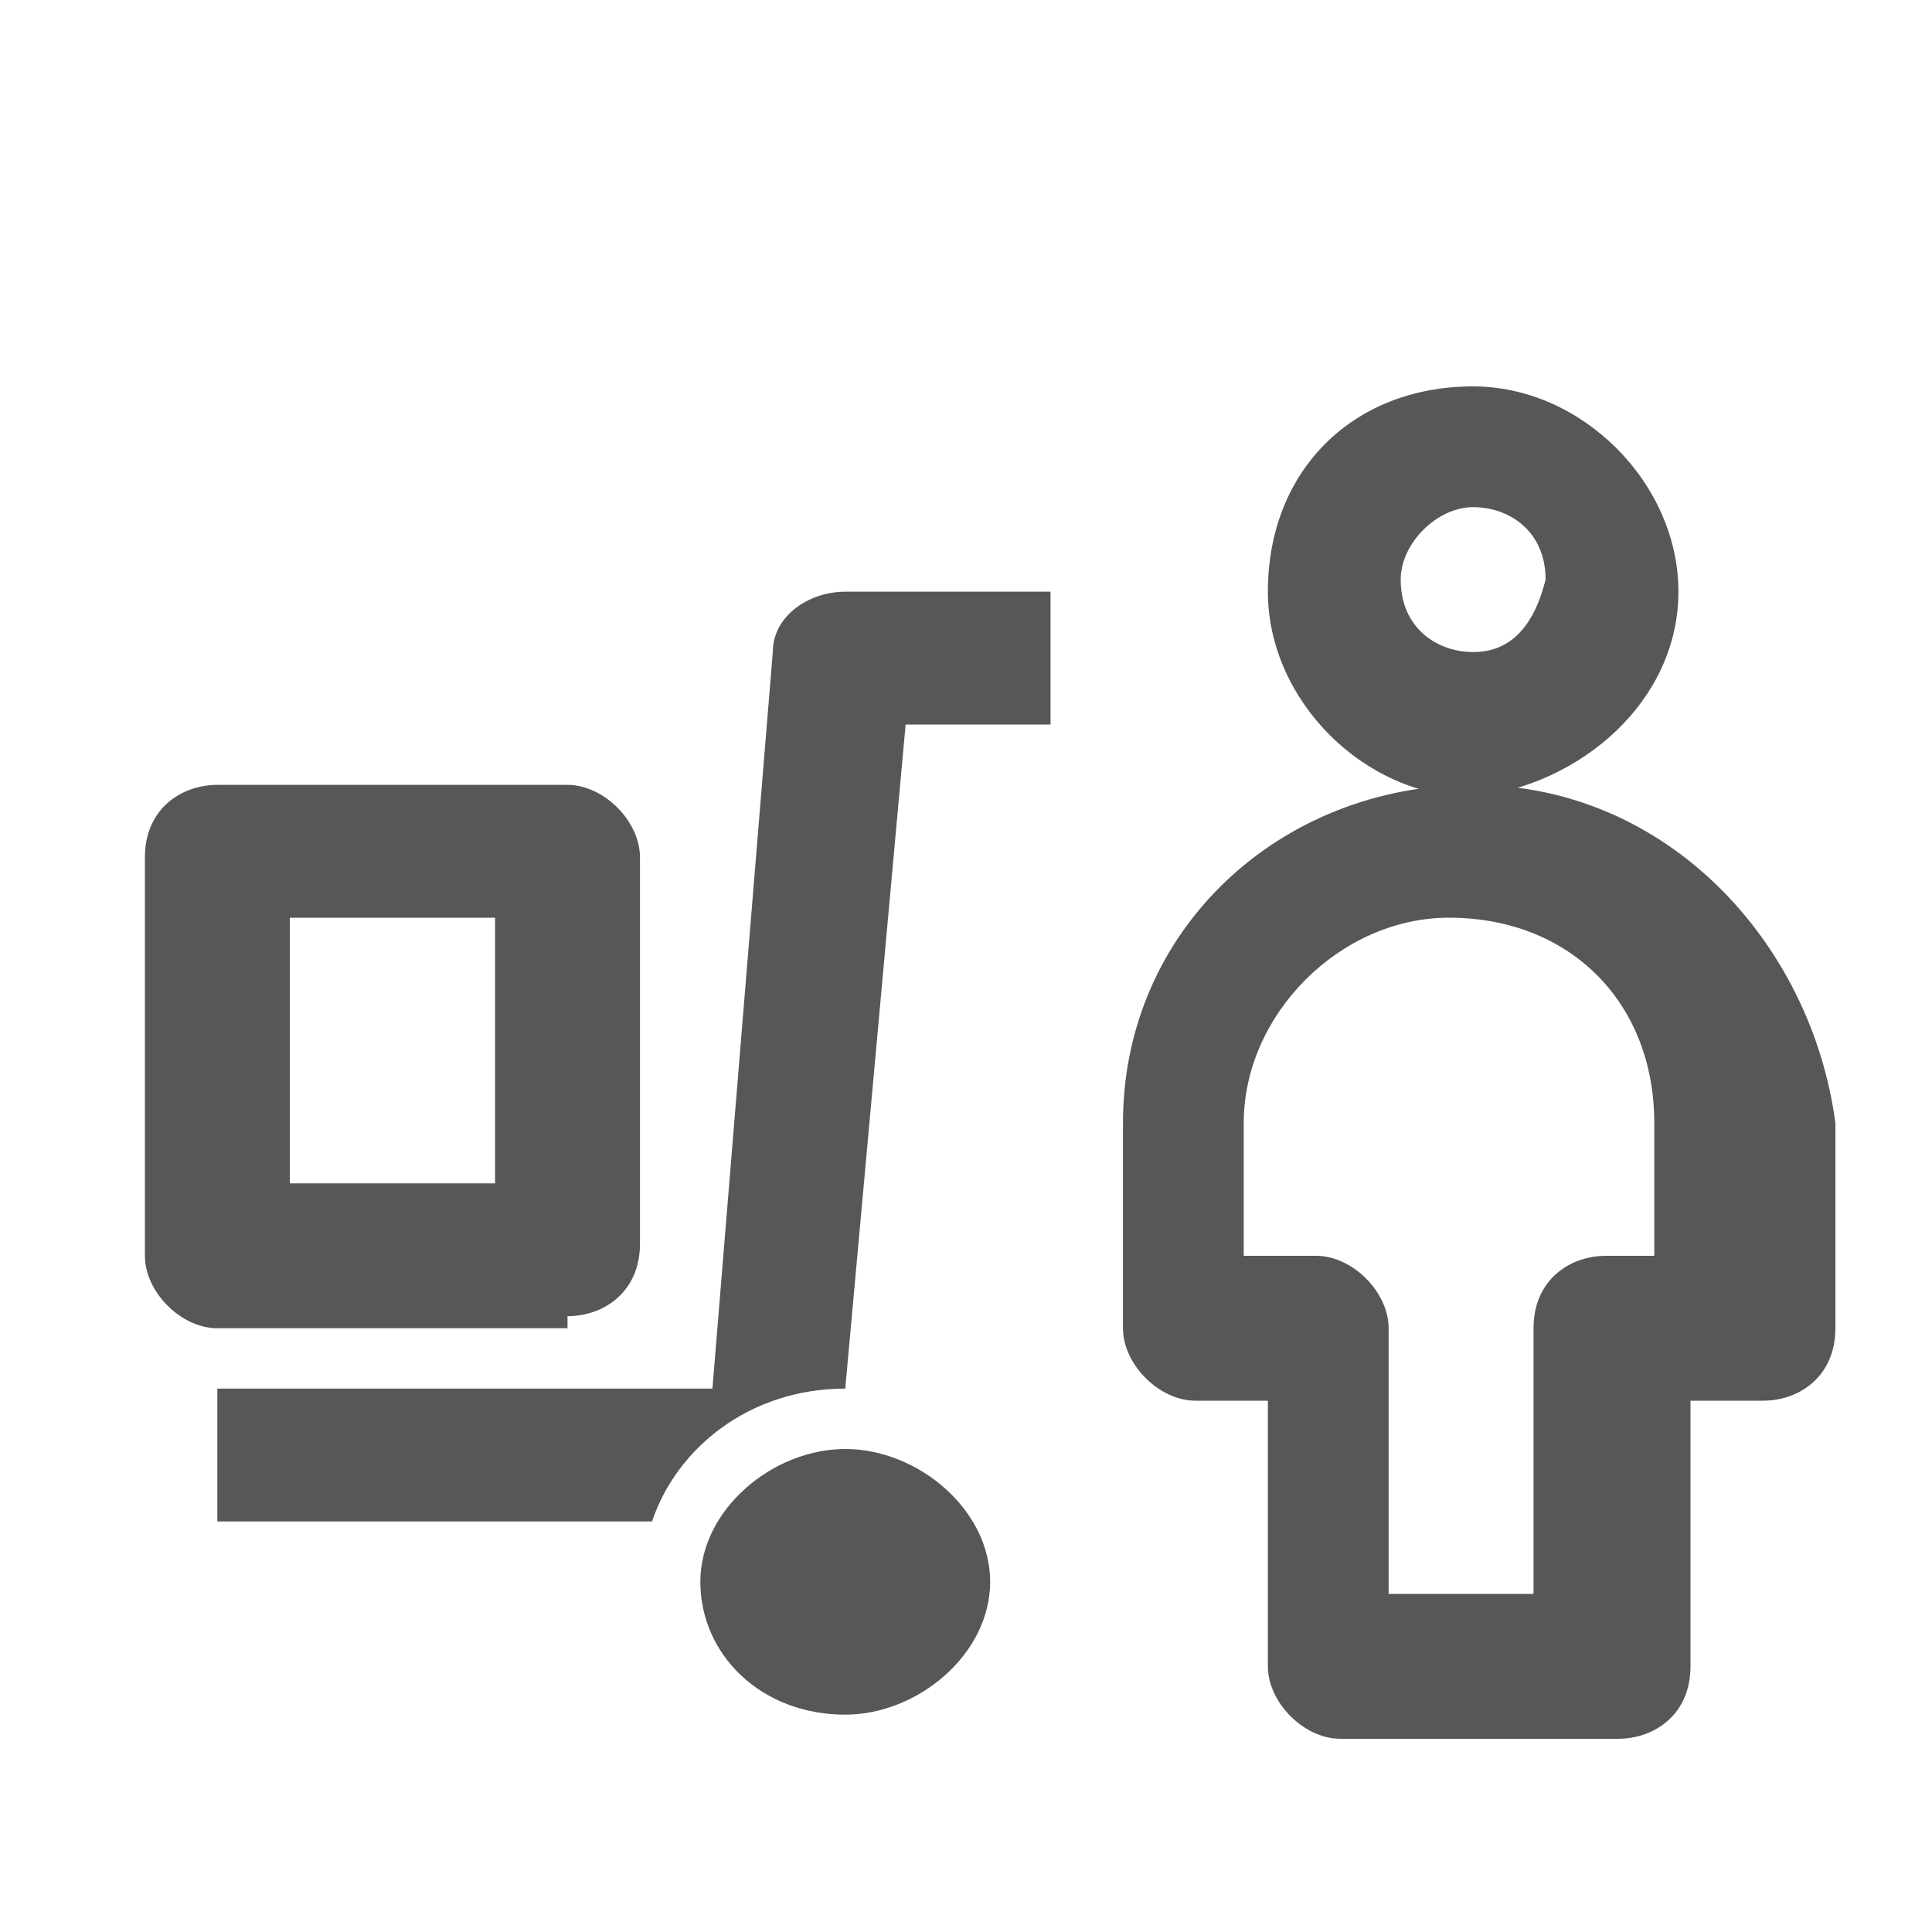 <?xml version="1.0" encoding="UTF-8"?>
<svg xmlns="http://www.w3.org/2000/svg" id="icon_trolley" viewBox="0 0 16 16" xml:space="preserve" fill="#575757">
  <path d="M13.9 4.9c0-.9-.8-1.7-1.7-1.7-1 0-1.7.7-1.7 1.7 0 .9.8 1.7 1.7 1.7.9-.1 1.7-.8 1.7-1.7zm-1.7.5c-.3 0-.6-.2-.6-.6 0-.3.3-.6.6-.6s.6.2.6.6c-.1.4-.3.6-.6.6zm0 1.1c-1.6 0-2.9 1.2-2.9 2.8V11c0 .3.3.6.6.6h.6v2.2c0 .3.3.6.6.6h2.3c.3 0 .6-.2.6-.6v-2.2h.6c.3 0 .6-.2.6-.6V9.3c-.2-1.5-1.4-2.8-3-2.8zm1.7 3.9h-.6c-.3 0-.6.2-.6.6v2.2h-1.2V11c0-.3-.3-.6-.6-.6h-.6V9.3c0-.9.8-1.7 1.7-1.7 1 0 1.7.7 1.7 1.7v1.1zm-9.2.5c.3 0 .6-.2.6-.6V7.1c0-.3-.3-.6-.6-.6H1.8c-.3 0-.6.2-.6.6v3.3c0 .3.3.6.6.6h2.9zM2.4 7.6h1.7v2.2H2.4V7.6zM7 12c-.6 0-1.2.5-1.2 1.1s.5 1.1 1.2 1.1c.6 0 1.2-.5 1.2-1.1S7.6 12 7 12zm-.6-6.6l-.5 6.1H1.8v1.1h3.6c.2-.6.8-1.1 1.6-1.1L7.5 6h1.2V4.9H7c-.3 0-.6.2-.6.5z"></path>
</svg>
